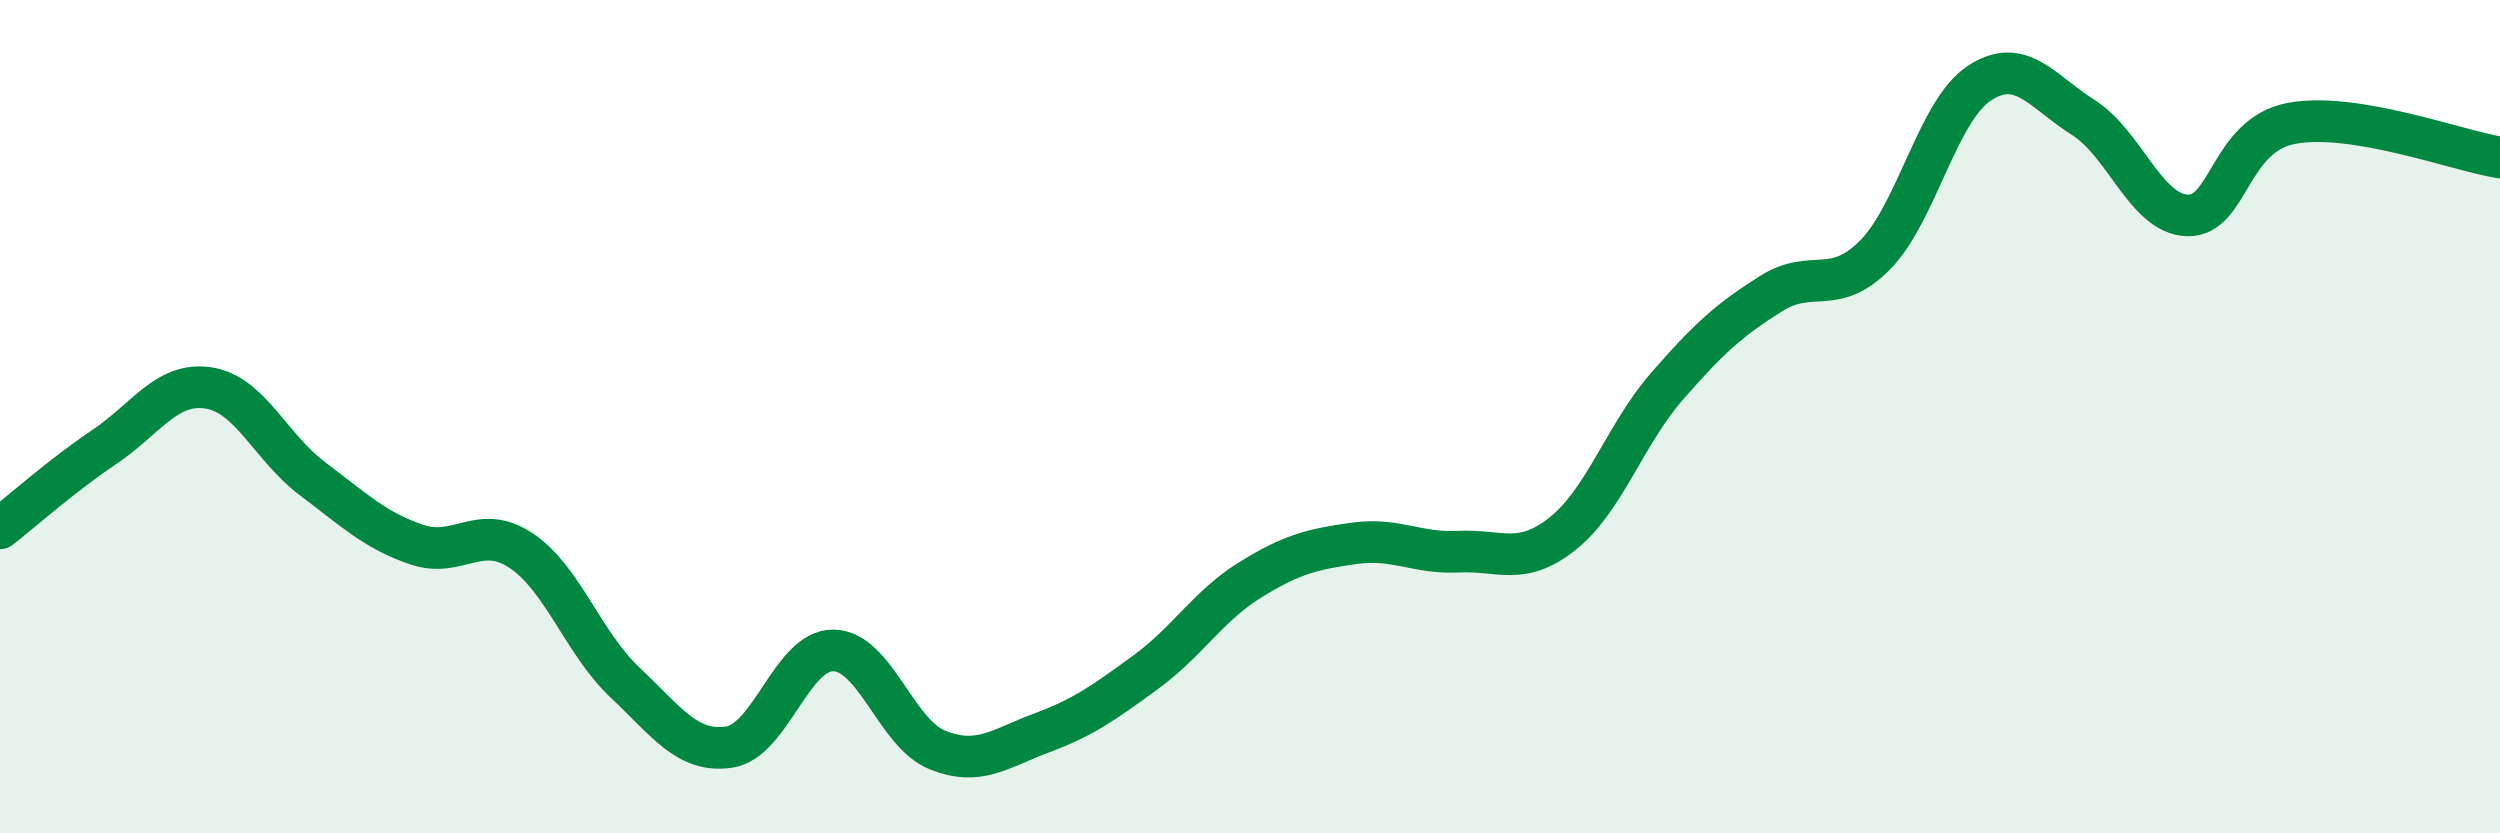 
    <svg width="60" height="20" viewBox="0 0 60 20" xmlns="http://www.w3.org/2000/svg">
      <path
        d="M 0,12.68 C 0.5,12.29 1.5,11.4 2.5,10.73 C 3.5,10.06 4,9.16 5,9.31 C 6,9.46 6.5,10.74 7.5,11.49 C 8.5,12.24 9,12.73 10,13.07 C 11,13.41 11.5,12.55 12.5,13.21 C 13.5,13.87 14,15.44 15,16.38 C 16,17.32 16.5,18.08 17.5,17.93 C 18.5,17.78 19,15.6 20,15.61 C 21,15.62 21.5,17.6 22.5,18 C 23.5,18.4 24,17.96 25,17.59 C 26,17.22 26.5,16.86 27.5,16.13 C 28.5,15.4 29,14.54 30,13.92 C 31,13.3 31.5,13.18 32.5,13.04 C 33.5,12.9 34,13.29 35,13.24 C 36,13.19 36.5,13.6 37.5,12.81 C 38.5,12.02 39,10.43 40,9.28 C 41,8.13 41.5,7.68 42.5,7.05 C 43.5,6.42 44,7.13 45,6.12 C 46,5.11 46.5,2.66 47.5,2 C 48.5,1.34 49,2.19 50,2.82 C 51,3.45 51.5,5.14 52.5,5.17 C 53.5,5.2 53.5,3.24 55,2.96 C 56.5,2.68 59,3.62 60,3.78L60 20L0 20Z"
        fill="#008740"
        opacity="0.1"
        stroke-linecap="round"
        stroke-linejoin="round"
      />
      <path
        d="M 0,12.68 C 0.5,12.29 1.5,11.4 2.5,10.73 C 3.5,10.06 4,9.16 5,9.31 C 6,9.46 6.5,10.74 7.5,11.49 C 8.5,12.24 9,12.73 10,13.07 C 11,13.41 11.5,12.55 12.5,13.21 C 13.5,13.87 14,15.44 15,16.38 C 16,17.32 16.5,18.08 17.5,17.93 C 18.5,17.78 19,15.6 20,15.61 C 21,15.62 21.5,17.6 22.5,18 C 23.5,18.4 24,17.96 25,17.59 C 26,17.22 26.5,16.86 27.5,16.13 C 28.5,15.4 29,14.54 30,13.92 C 31,13.3 31.5,13.18 32.5,13.04 C 33.5,12.9 34,13.29 35,13.24 C 36,13.19 36.5,13.6 37.5,12.81 C 38.5,12.02 39,10.43 40,9.28 C 41,8.13 41.5,7.68 42.5,7.05 C 43.5,6.42 44,7.13 45,6.12 C 46,5.11 46.5,2.66 47.5,2 C 48.5,1.34 49,2.19 50,2.82 C 51,3.45 51.5,5.14 52.5,5.17 C 53.5,5.2 53.5,3.24 55,2.96 C 56.5,2.68 59,3.62 60,3.78"
        stroke="#008740"
        stroke-width="1"
        fill="none"
        stroke-linecap="round"
        stroke-linejoin="round"
      />
    </svg>
  